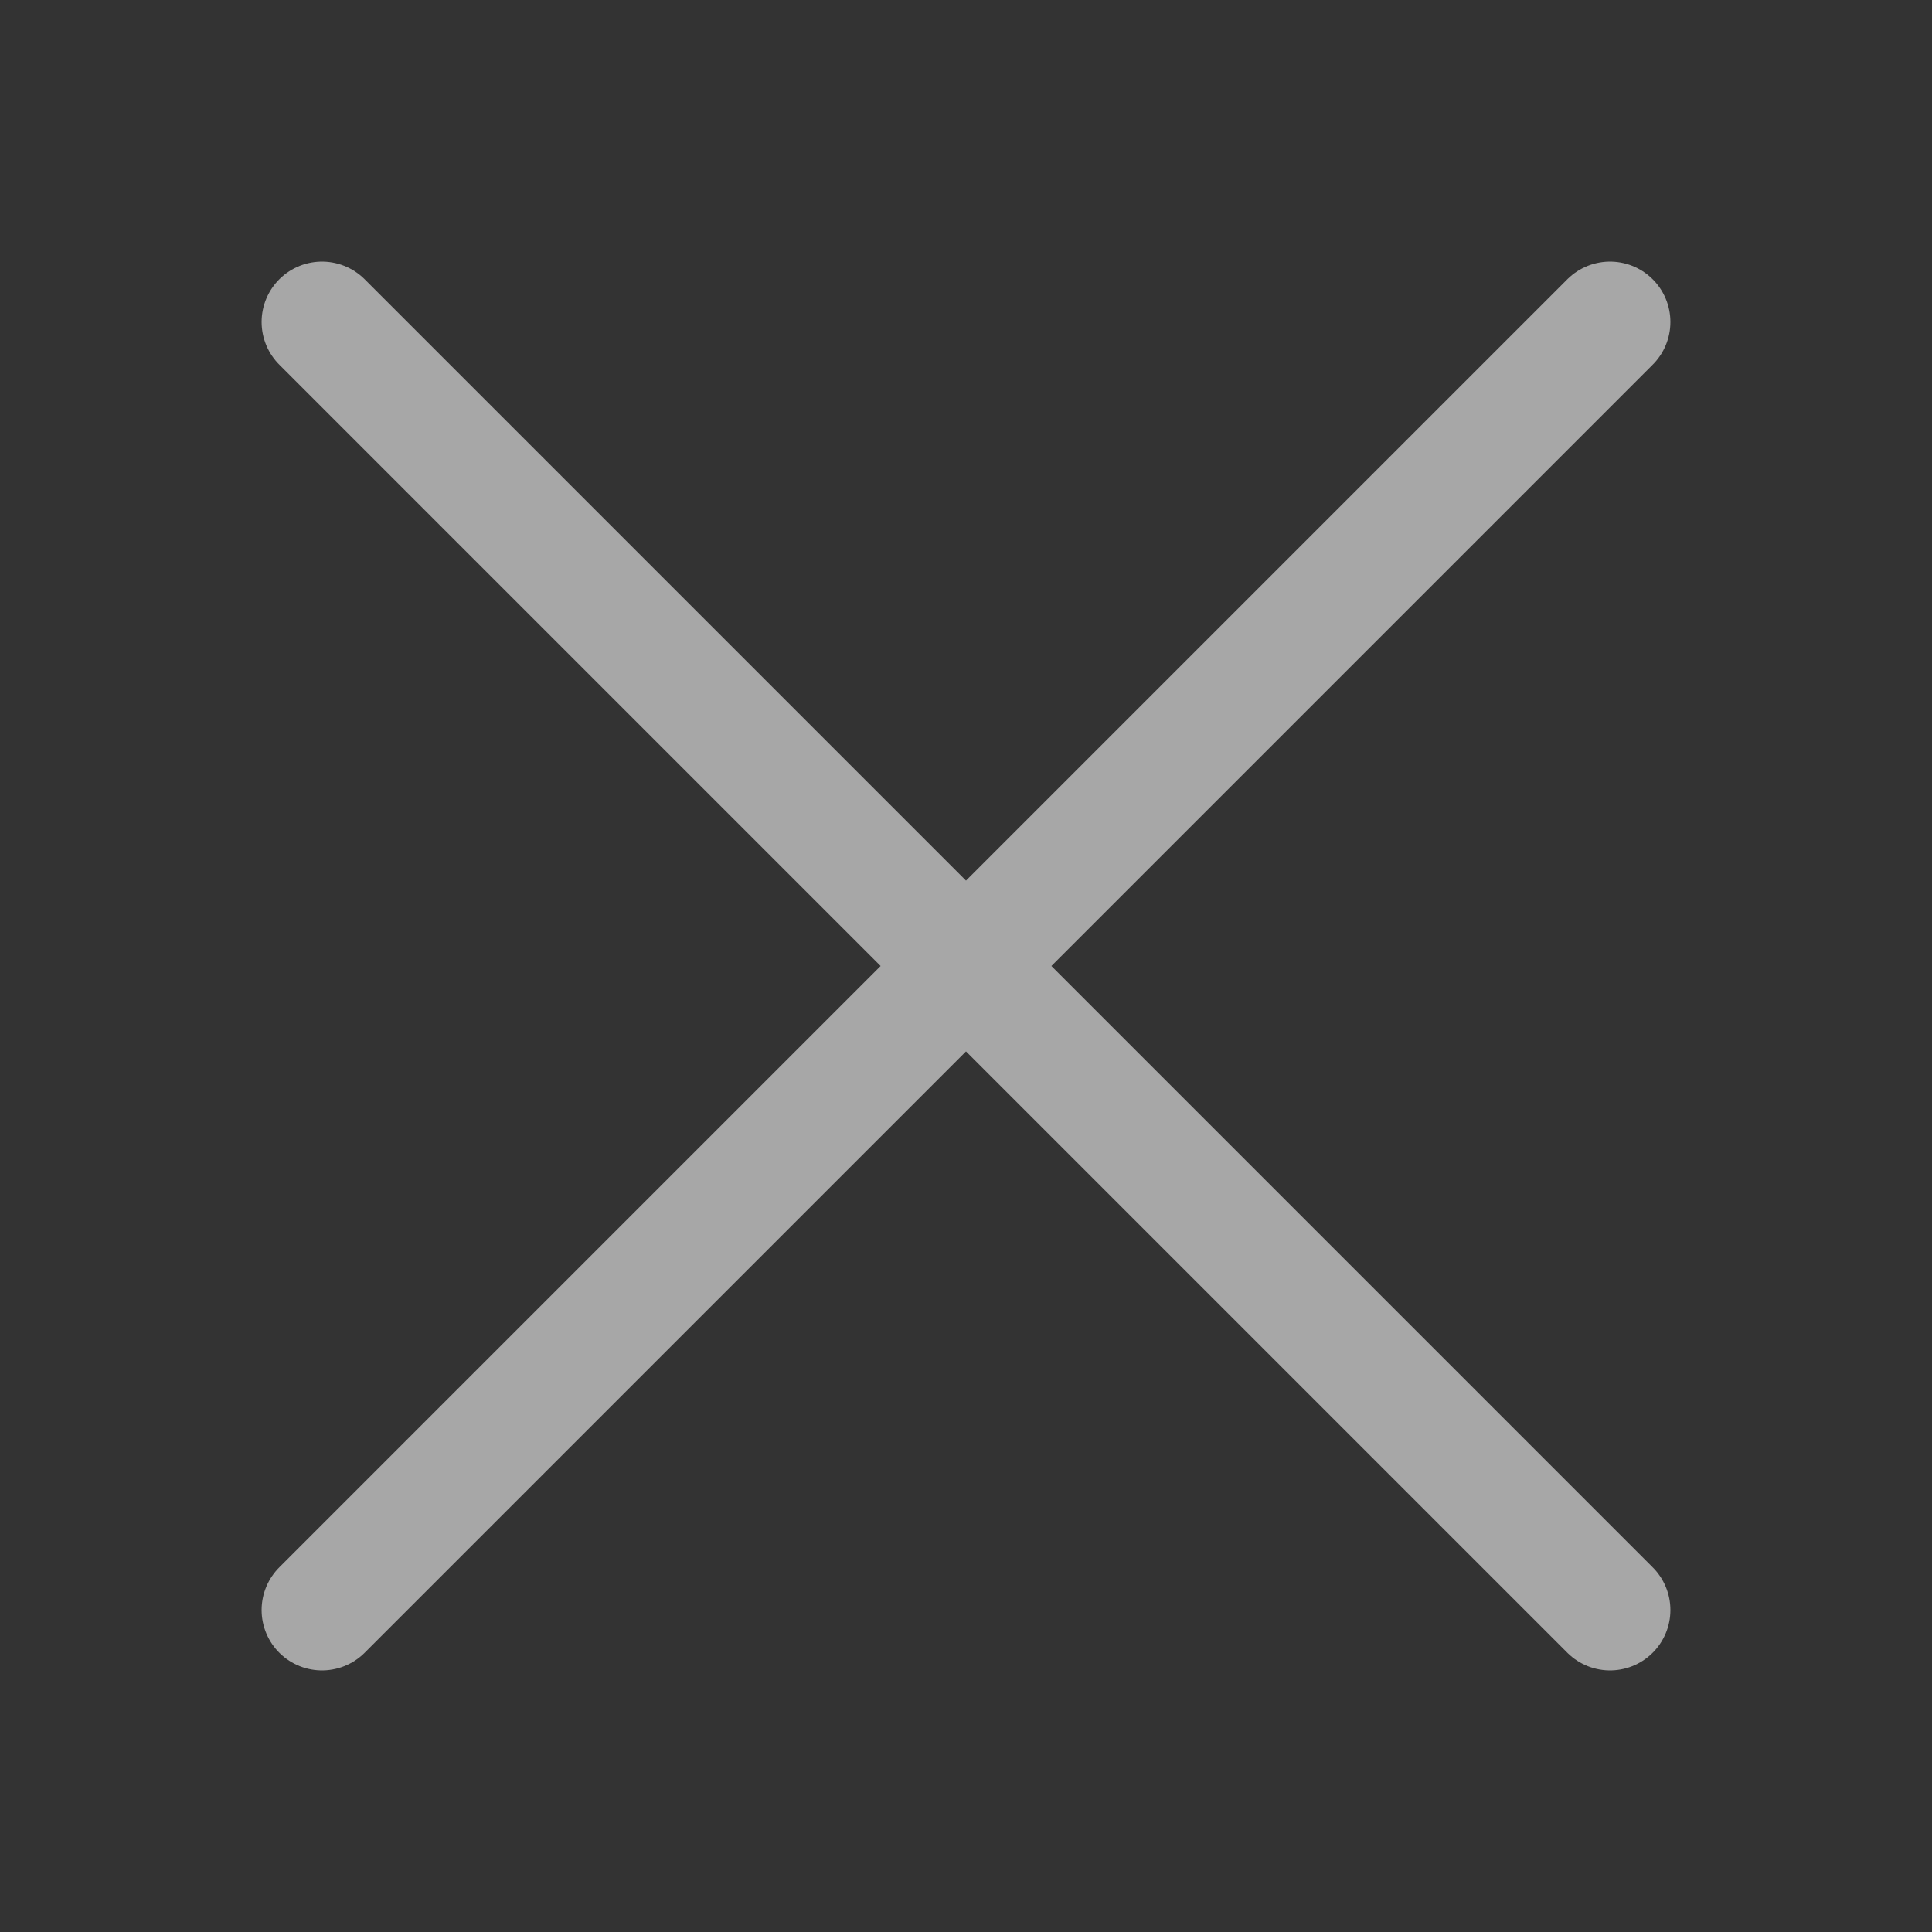 <svg width="32" height="32" viewBox="0 0 32 32" fill="none" xmlns="http://www.w3.org/2000/svg">
<rect x="0" y="0" width="32" height="32" fill="#333333" stroke="none"/>
<g id="akar-icons:cross">
<path id="Vector" d="M26.667 26.667L5.333 5.333M26.667 5.333L5.333 26.667" stroke="white" stroke-opacity="0.57" stroke-width="2" stroke-linecap="round"/>
</g>
</svg>
